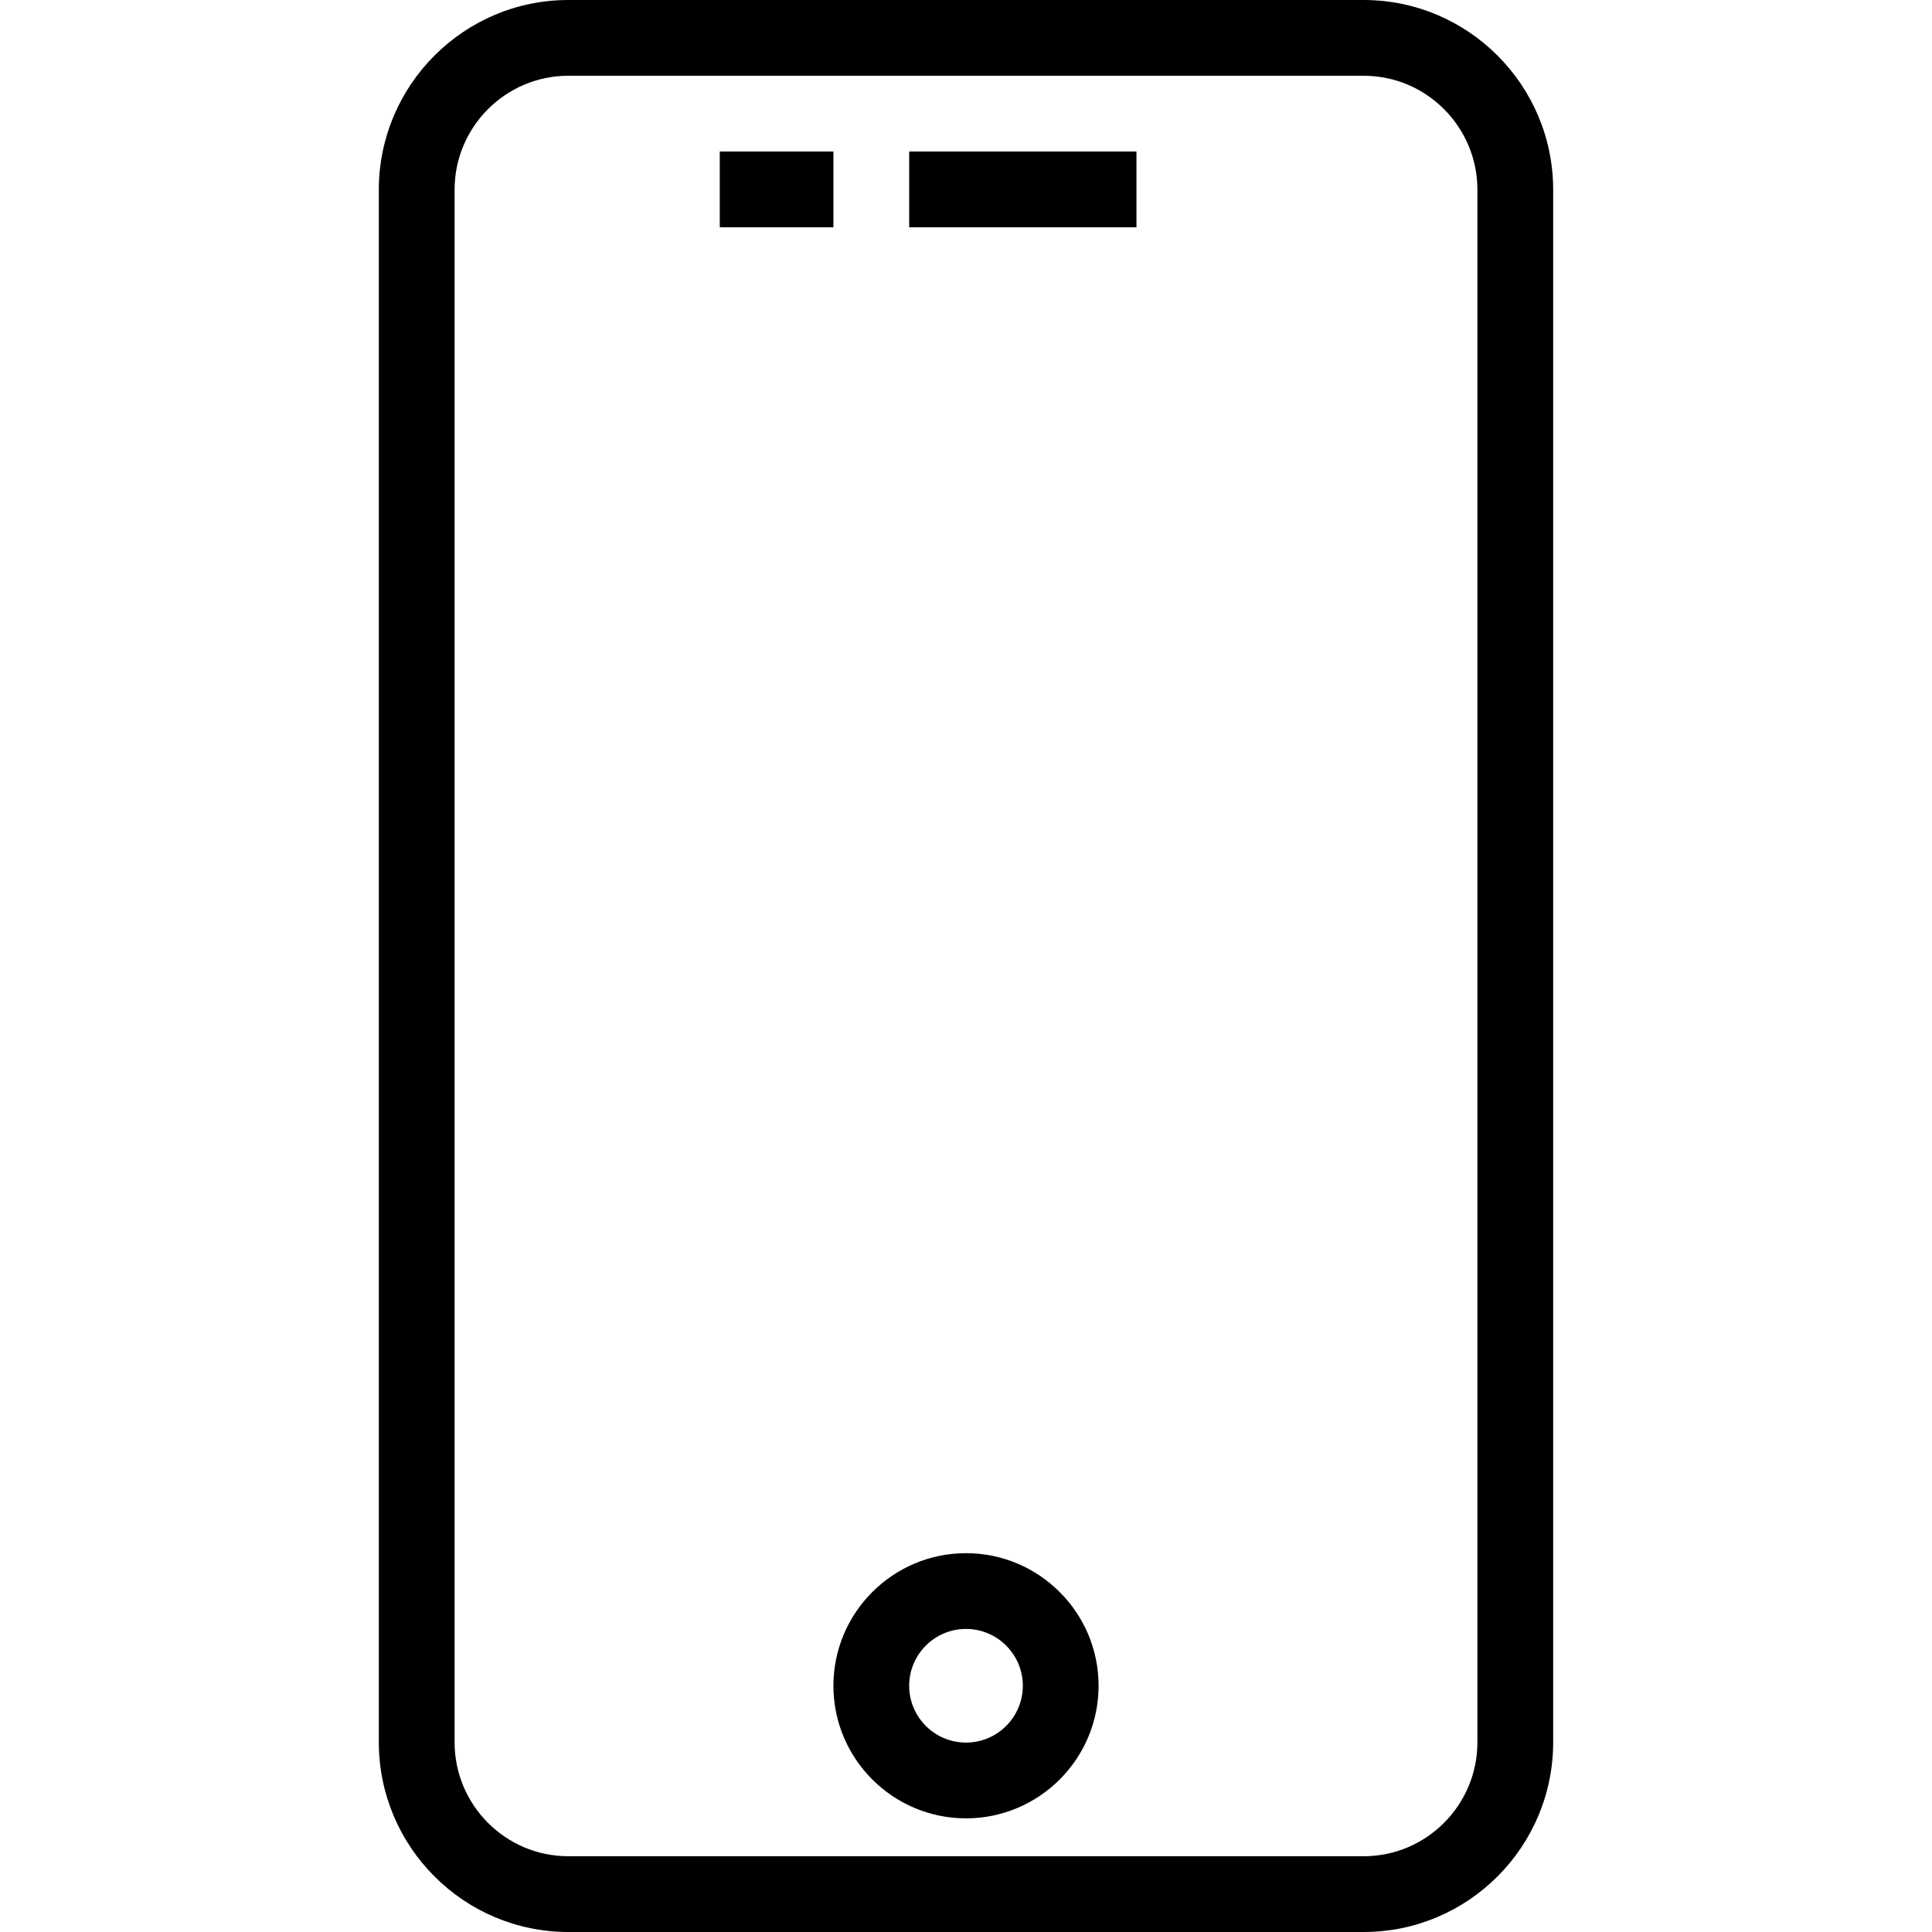 <?xml version="1.0" encoding="iso-8859-1"?>
<!-- Generator: Adobe Illustrator 19.0.0, SVG Export Plug-In . SVG Version: 6.00 Build 0)  -->
<svg version="1.1" id="Layer_1" xmlns="http://www.w3.org/2000/svg" xmlns:xlink="http://www.w3.org/1999/xlink" x="0px" y="0px"
	 viewBox="0 0 512 512" style="enable-background:new 0 0 512 512;" xml:space="preserve">
<g>
	<g>
		<path d="M361.392,0H150.608c-27.686,0-50.216,22.564-50.216,50.294v411.412c0,27.731,22.529,50.294,50.216,50.294h210.784
			c27.686,0,50.216-22.564,50.216-50.294V50.294C411.608,22.564,389.078,0,361.392,0z M391.529,461.706
			c0,16.662-13.52,30.216-30.137,30.216H150.608c-16.618,0-30.137-13.554-30.137-30.216V50.294c0-16.662,13.52-30.216,30.137-30.216
			h210.784c16.618,0,30.137,13.554,30.137,30.216V461.706z"/>
	</g>
</g>
<g>
	<g>
		<rect x="240.941" y="40.157" width="60.235" height="20.078"/>
	</g>
</g>
<g>
	<g>
		<rect x="190.745" y="40.157" width="30.118" height="20.078"/>
	</g>
</g>
<g>
	<g>
		<path d="M256,411.608c-19.372,0-35.137,15.765-35.137,35.137c0,19.372,15.765,35.137,35.137,35.137
			c19.373,0,35.137-15.765,35.137-35.137C291.137,427.372,275.373,411.608,256,411.608z M256,461.804
			c-8.304,0-15.059-6.755-15.059-15.059c0-8.304,6.755-15.059,15.059-15.059s15.059,6.755,15.059,15.059
			C271.059,455.049,264.304,461.804,256,461.804z"/>
	</g>
</g>
<g>
</g>
<g>
</g>
<g>
</g>
<g>
</g>
<g>
</g>
<g>
</g>
<g>
</g>
<g>
</g>
<g>
</g>
<g>
</g>
<g>
</g>
<g>
</g>
<g>
</g>
<g>
</g>
<g>
</g>
</svg>

